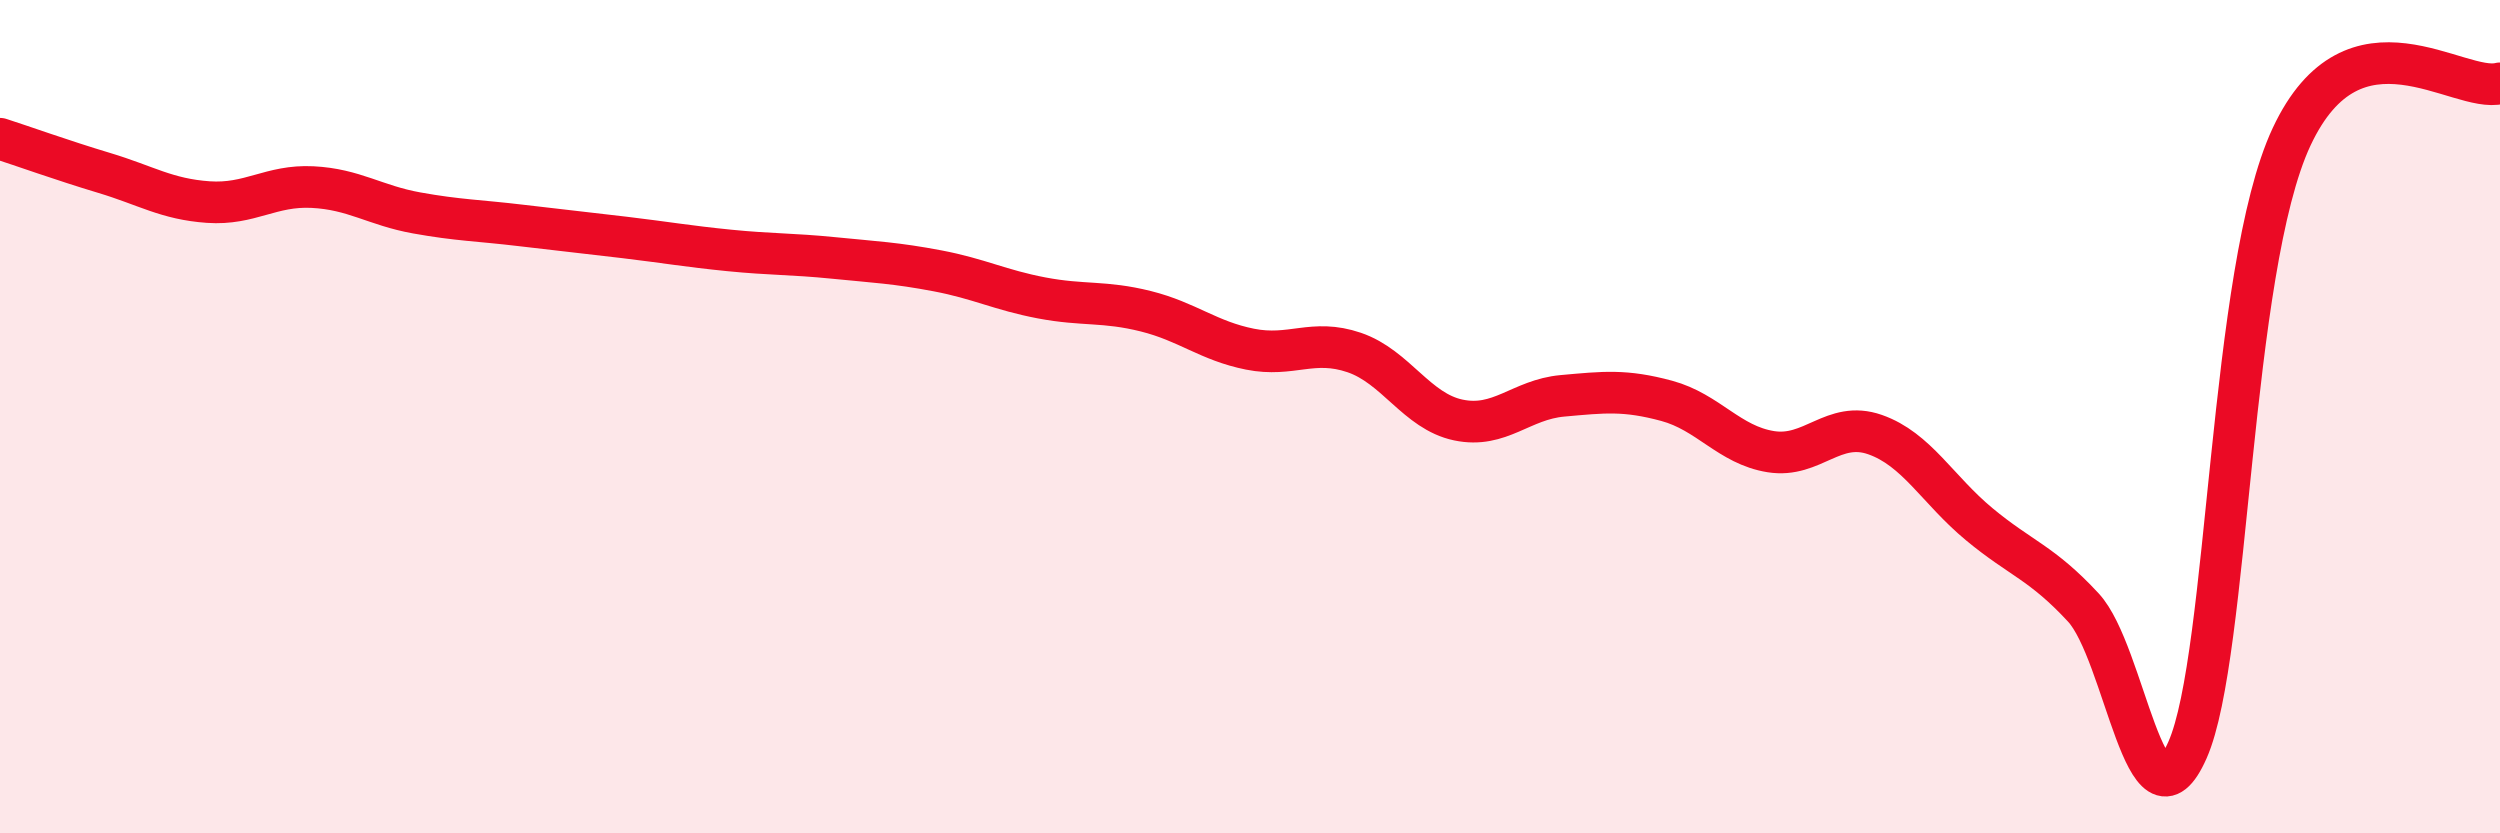 
    <svg width="60" height="20" viewBox="0 0 60 20" xmlns="http://www.w3.org/2000/svg">
      <path
        d="M 0,3.33 C 0.5,3.49 1.5,3.85 2.5,4.15 C 3.5,4.45 4,4.78 5,4.85 C 6,4.92 6.5,4.44 7.5,4.49 C 8.5,4.54 9,4.93 10,5.11 C 11,5.29 11.5,5.29 12.5,5.41 C 13.5,5.53 14,5.58 15,5.7 C 16,5.82 16.5,5.91 17.5,6.01 C 18.5,6.11 19,6.09 20,6.19 C 21,6.29 21.5,6.31 22.5,6.5 C 23.5,6.69 24,6.96 25,7.15 C 26,7.34 26.5,7.22 27.5,7.47 C 28.5,7.72 29,8.18 30,8.38 C 31,8.58 31.5,8.12 32.5,8.46 C 33.5,8.8 34,9.87 35,10.08 C 36,10.29 36.5,9.59 37.5,9.5 C 38.5,9.41 39,9.35 40,9.62 C 41,9.89 41.5,10.68 42.5,10.84 C 43.5,11 44,10.08 45,10.43 C 46,10.78 46.5,11.75 47.5,12.58 C 48.5,13.41 49,13.5 50,14.58 C 51,15.66 51.5,20.26 52.5,18 C 53.5,15.74 53.5,6.48 55,3.28 C 56.5,0.08 59,2.26 60,2L60 20L0 20Z"
        fill="#EB0A25"
        opacity="0.1"
        stroke-linecap="round"
        stroke-linejoin="round"
      />
      <path
        d="M 0,3.33 C 0.5,3.49 1.5,3.85 2.5,4.15 C 3.5,4.45 4,4.78 5,4.85 C 6,4.92 6.5,4.44 7.5,4.49 C 8.5,4.54 9,4.93 10,5.11 C 11,5.29 11.5,5.29 12.5,5.41 C 13.5,5.53 14,5.58 15,5.7 C 16,5.82 16.5,5.91 17.5,6.01 C 18.5,6.11 19,6.09 20,6.19 C 21,6.29 21.5,6.31 22.5,6.5 C 23.5,6.69 24,6.96 25,7.15 C 26,7.34 26.5,7.22 27.5,7.47 C 28.5,7.72 29,8.18 30,8.38 C 31,8.58 31.5,8.12 32.5,8.46 C 33.5,8.8 34,9.87 35,10.08 C 36,10.29 36.5,9.59 37.5,9.5 C 38.5,9.41 39,9.35 40,9.62 C 41,9.89 41.5,10.68 42.5,10.84 C 43.5,11 44,10.08 45,10.43 C 46,10.78 46.5,11.75 47.5,12.58 C 48.5,13.41 49,13.5 50,14.58 C 51,15.66 51.5,20.26 52.5,18 C 53.5,15.74 53.5,6.48 55,3.28 C 56.5,0.08 59,2.26 60,2"
        stroke="#EB0A25"
        stroke-width="1"
        fill="none"
        stroke-linecap="round"
        stroke-linejoin="round"
      />
    </svg>
  